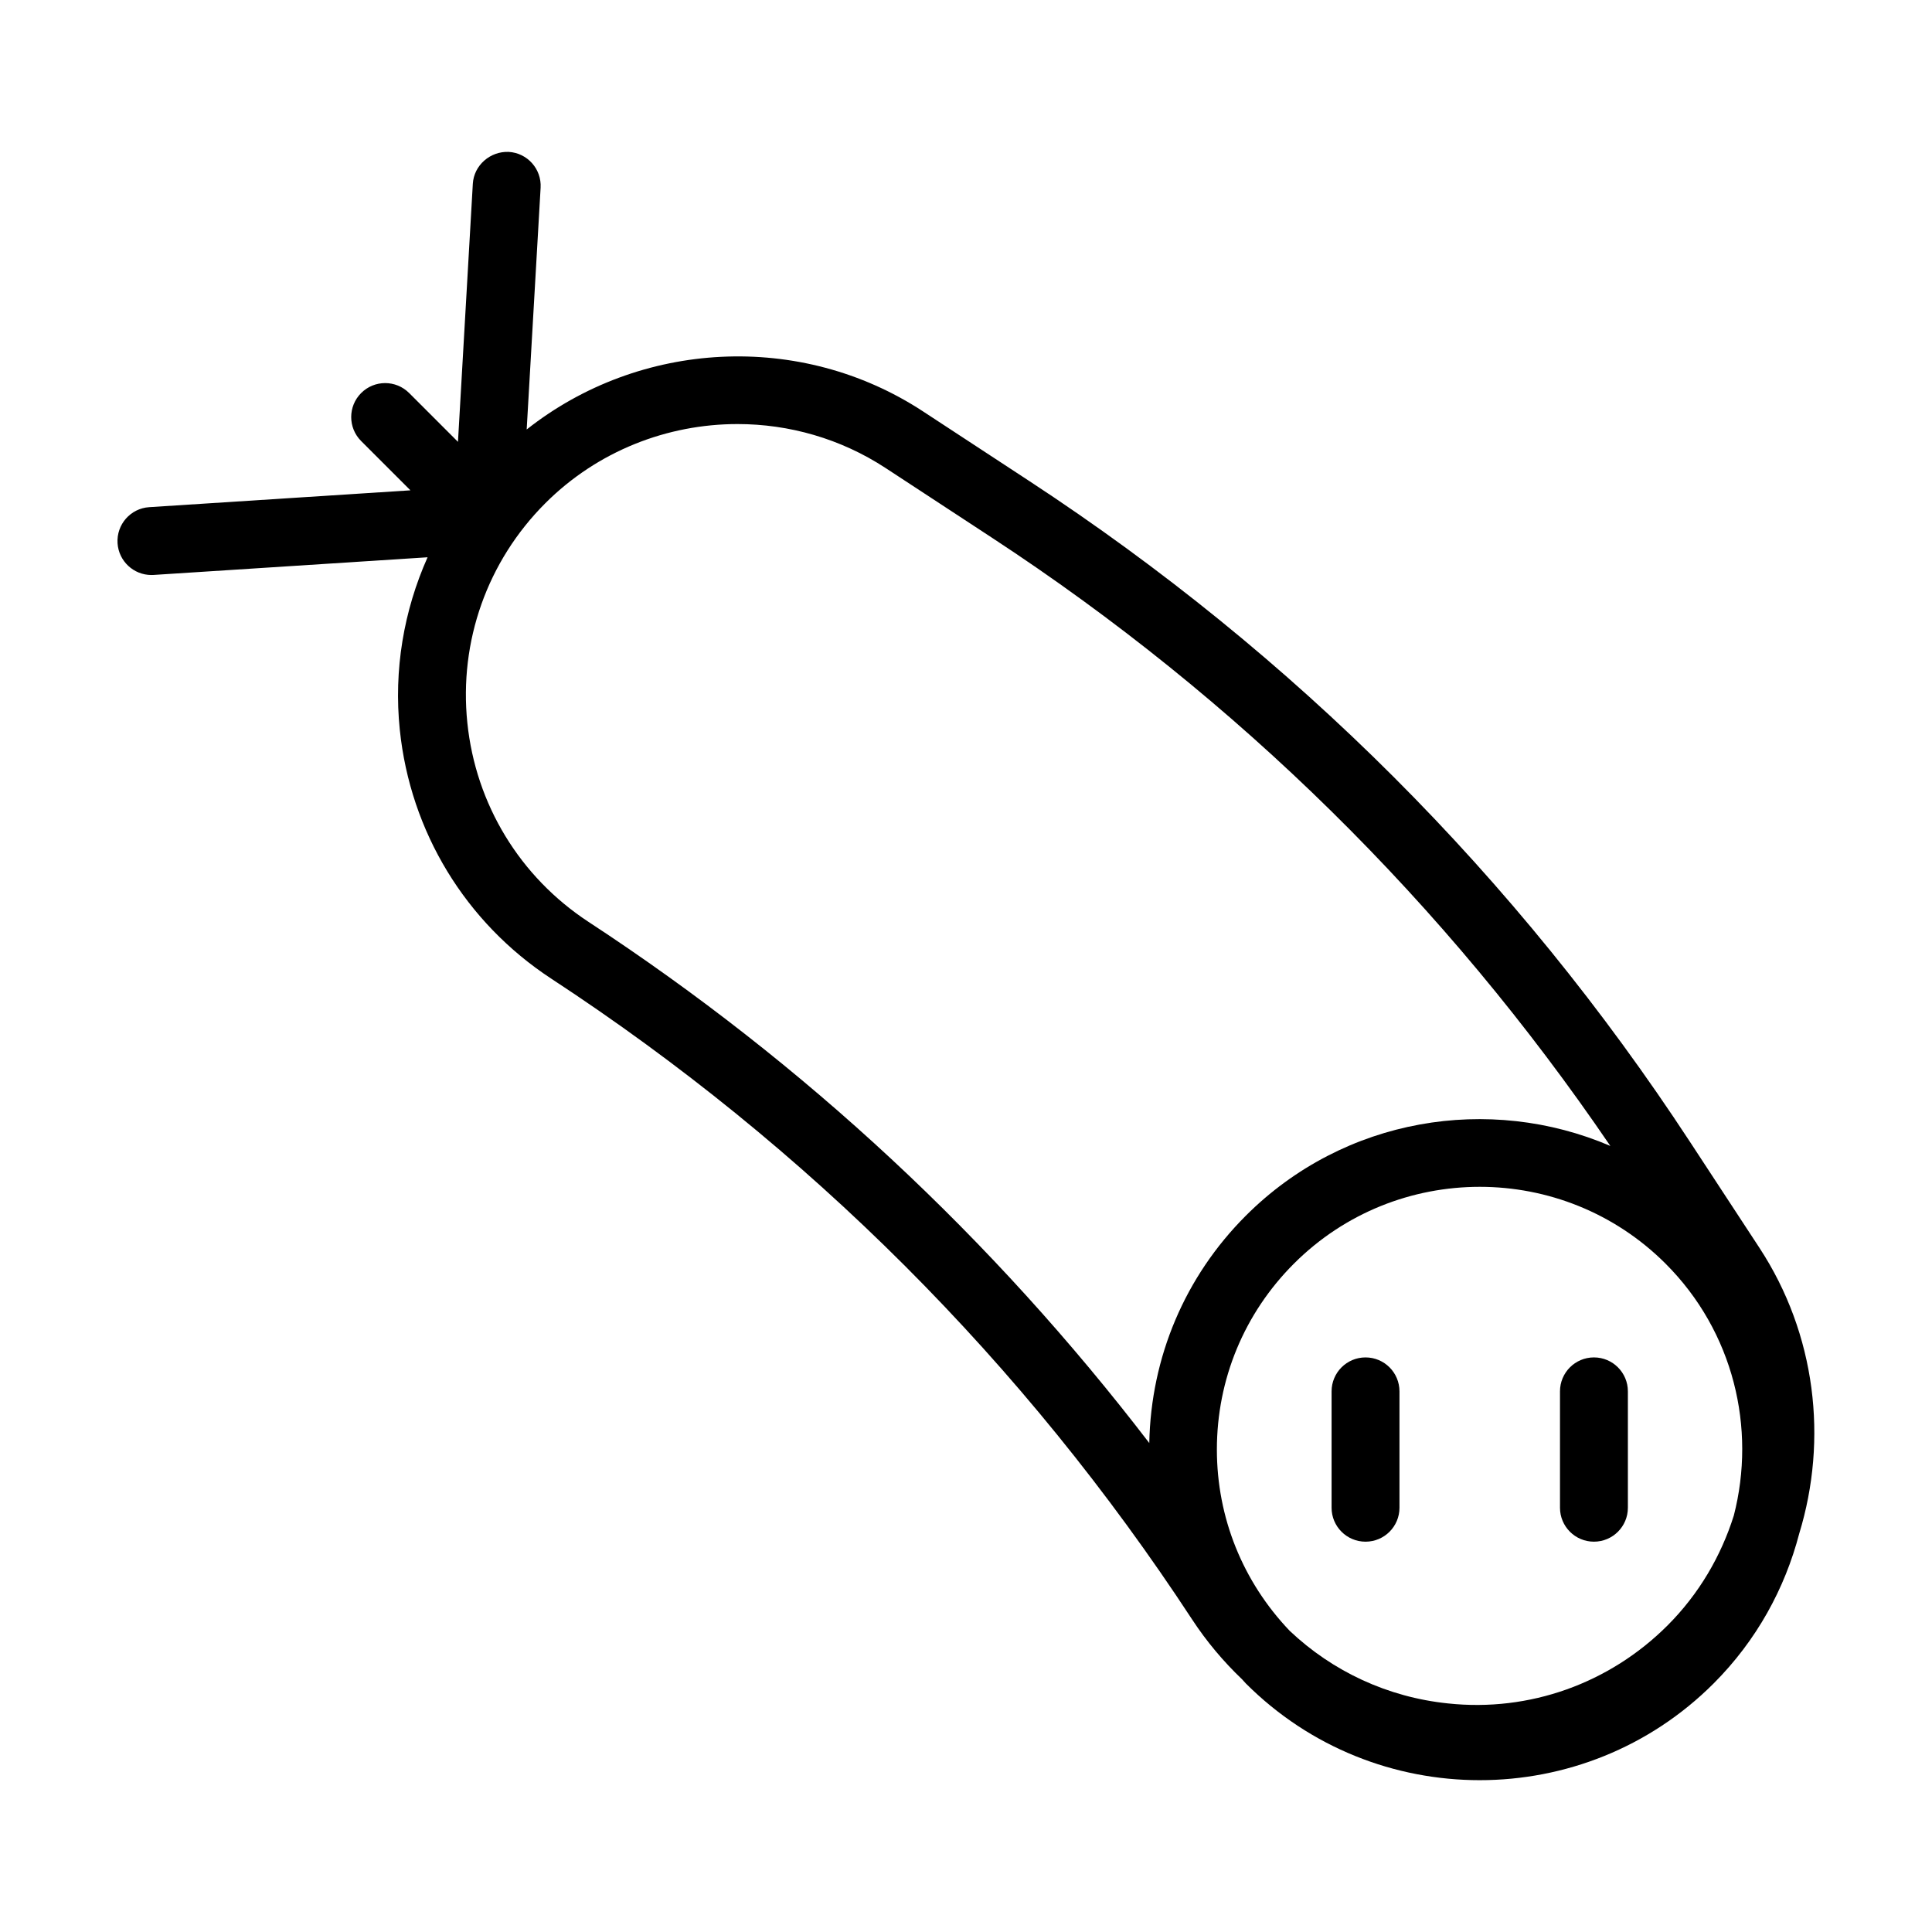 <?xml version="1.0" encoding="UTF-8"?>
<!-- Uploaded to: SVG Repo, www.svgrepo.com, Generator: SVG Repo Mixer Tools -->
<svg fill="#000000" width="800px" height="800px" version="1.1" viewBox="144 144 512 512" xmlns="http://www.w3.org/2000/svg">
 <g>
  <path d="m249.95 337.39c2.785 27.023 17.414 51.07 40.141 65.965 68.082 44.605 125.23 101.74 169.84 169.83 3.844 5.867 8.32 11.168 13.277 15.895 0.332 0.344 0.617 0.715 0.957 1.055 17.09 17.09 39.527 25.629 61.98 25.629 22.441 0 44.891-8.539 61.98-25.629 11.387-11.387 18.895-25.172 22.691-39.73 7.641-24.957 4.445-52.832-10.547-75.715l-18.469-28.184c-45.973-70.172-104.86-129.05-175.03-175.03l-28.184-18.469c-32.492-21.285-75.078-18.844-105.01 4.812l3.691-64.07c0.285-4.965-3.504-9.215-8.465-9.496-4.844-0.203-9.211 3.504-9.5 8.461l-3.934 68.379-12.934-12.934c-3.516-3.516-9.207-3.516-12.723 0s-3.516 9.207 0 12.723l13.059 13.059-69.219 4.461c-4.957 0.316-8.715 4.594-8.398 9.559 0.309 4.762 4.266 8.418 8.969 8.418 0.191 0 0.391-0.008 0.59-0.016l72.602-4.68c-6.312 14.152-9 29.824-7.363 45.711zm335.45 141.5c18.059 18.055 24.039 43.629 18.082 66.738-3.379 10.734-9.227 20.785-17.562 29.125-15.367 15.367-36.598 22.984-58.188 20.672-15.949-1.641-30.57-8.473-41.938-19.227-12.434-13.02-19.309-29.992-19.309-48.055 0-18.598 7.25-36.094 20.406-49.254 13.578-13.582 31.418-20.367 49.258-20.367 17.828 0 35.668 6.793 49.25 20.367zm-245.95-222.51c13.621 0 27.309 3.832 39.281 11.676l28.184 18.469c65.137 42.672 120.12 96.93 163.84 161.16-31.988-13.711-70.516-7.59-96.59 18.48-16.148 16.145-25.152 37.488-25.594 60.254-41.43-54.059-91.172-100.49-148.62-138.12-18.172-11.914-29.875-31.137-32.102-52.758-2.227-21.613 5.305-42.82 20.672-58.188 13.828-13.828 32.316-20.973 50.93-20.973z"/>
  <path d="m505.88 503.73c-4.969 0-8.996 4.023-8.996 8.996v30.84c0 4.973 4.027 8.996 8.996 8.996s8.996-4.023 8.996-8.996v-30.84c0-4.973-4.027-8.996-8.996-8.996z"/>
  <path d="m566.41 552.56c4.969 0 8.996-4.023 8.996-8.996v-30.84c0-4.973-4.027-8.996-8.996-8.996s-8.996 4.023-8.996 8.996v30.84c0 4.973 4.027 8.996 8.996 8.996z"/>
 </g>
</svg>